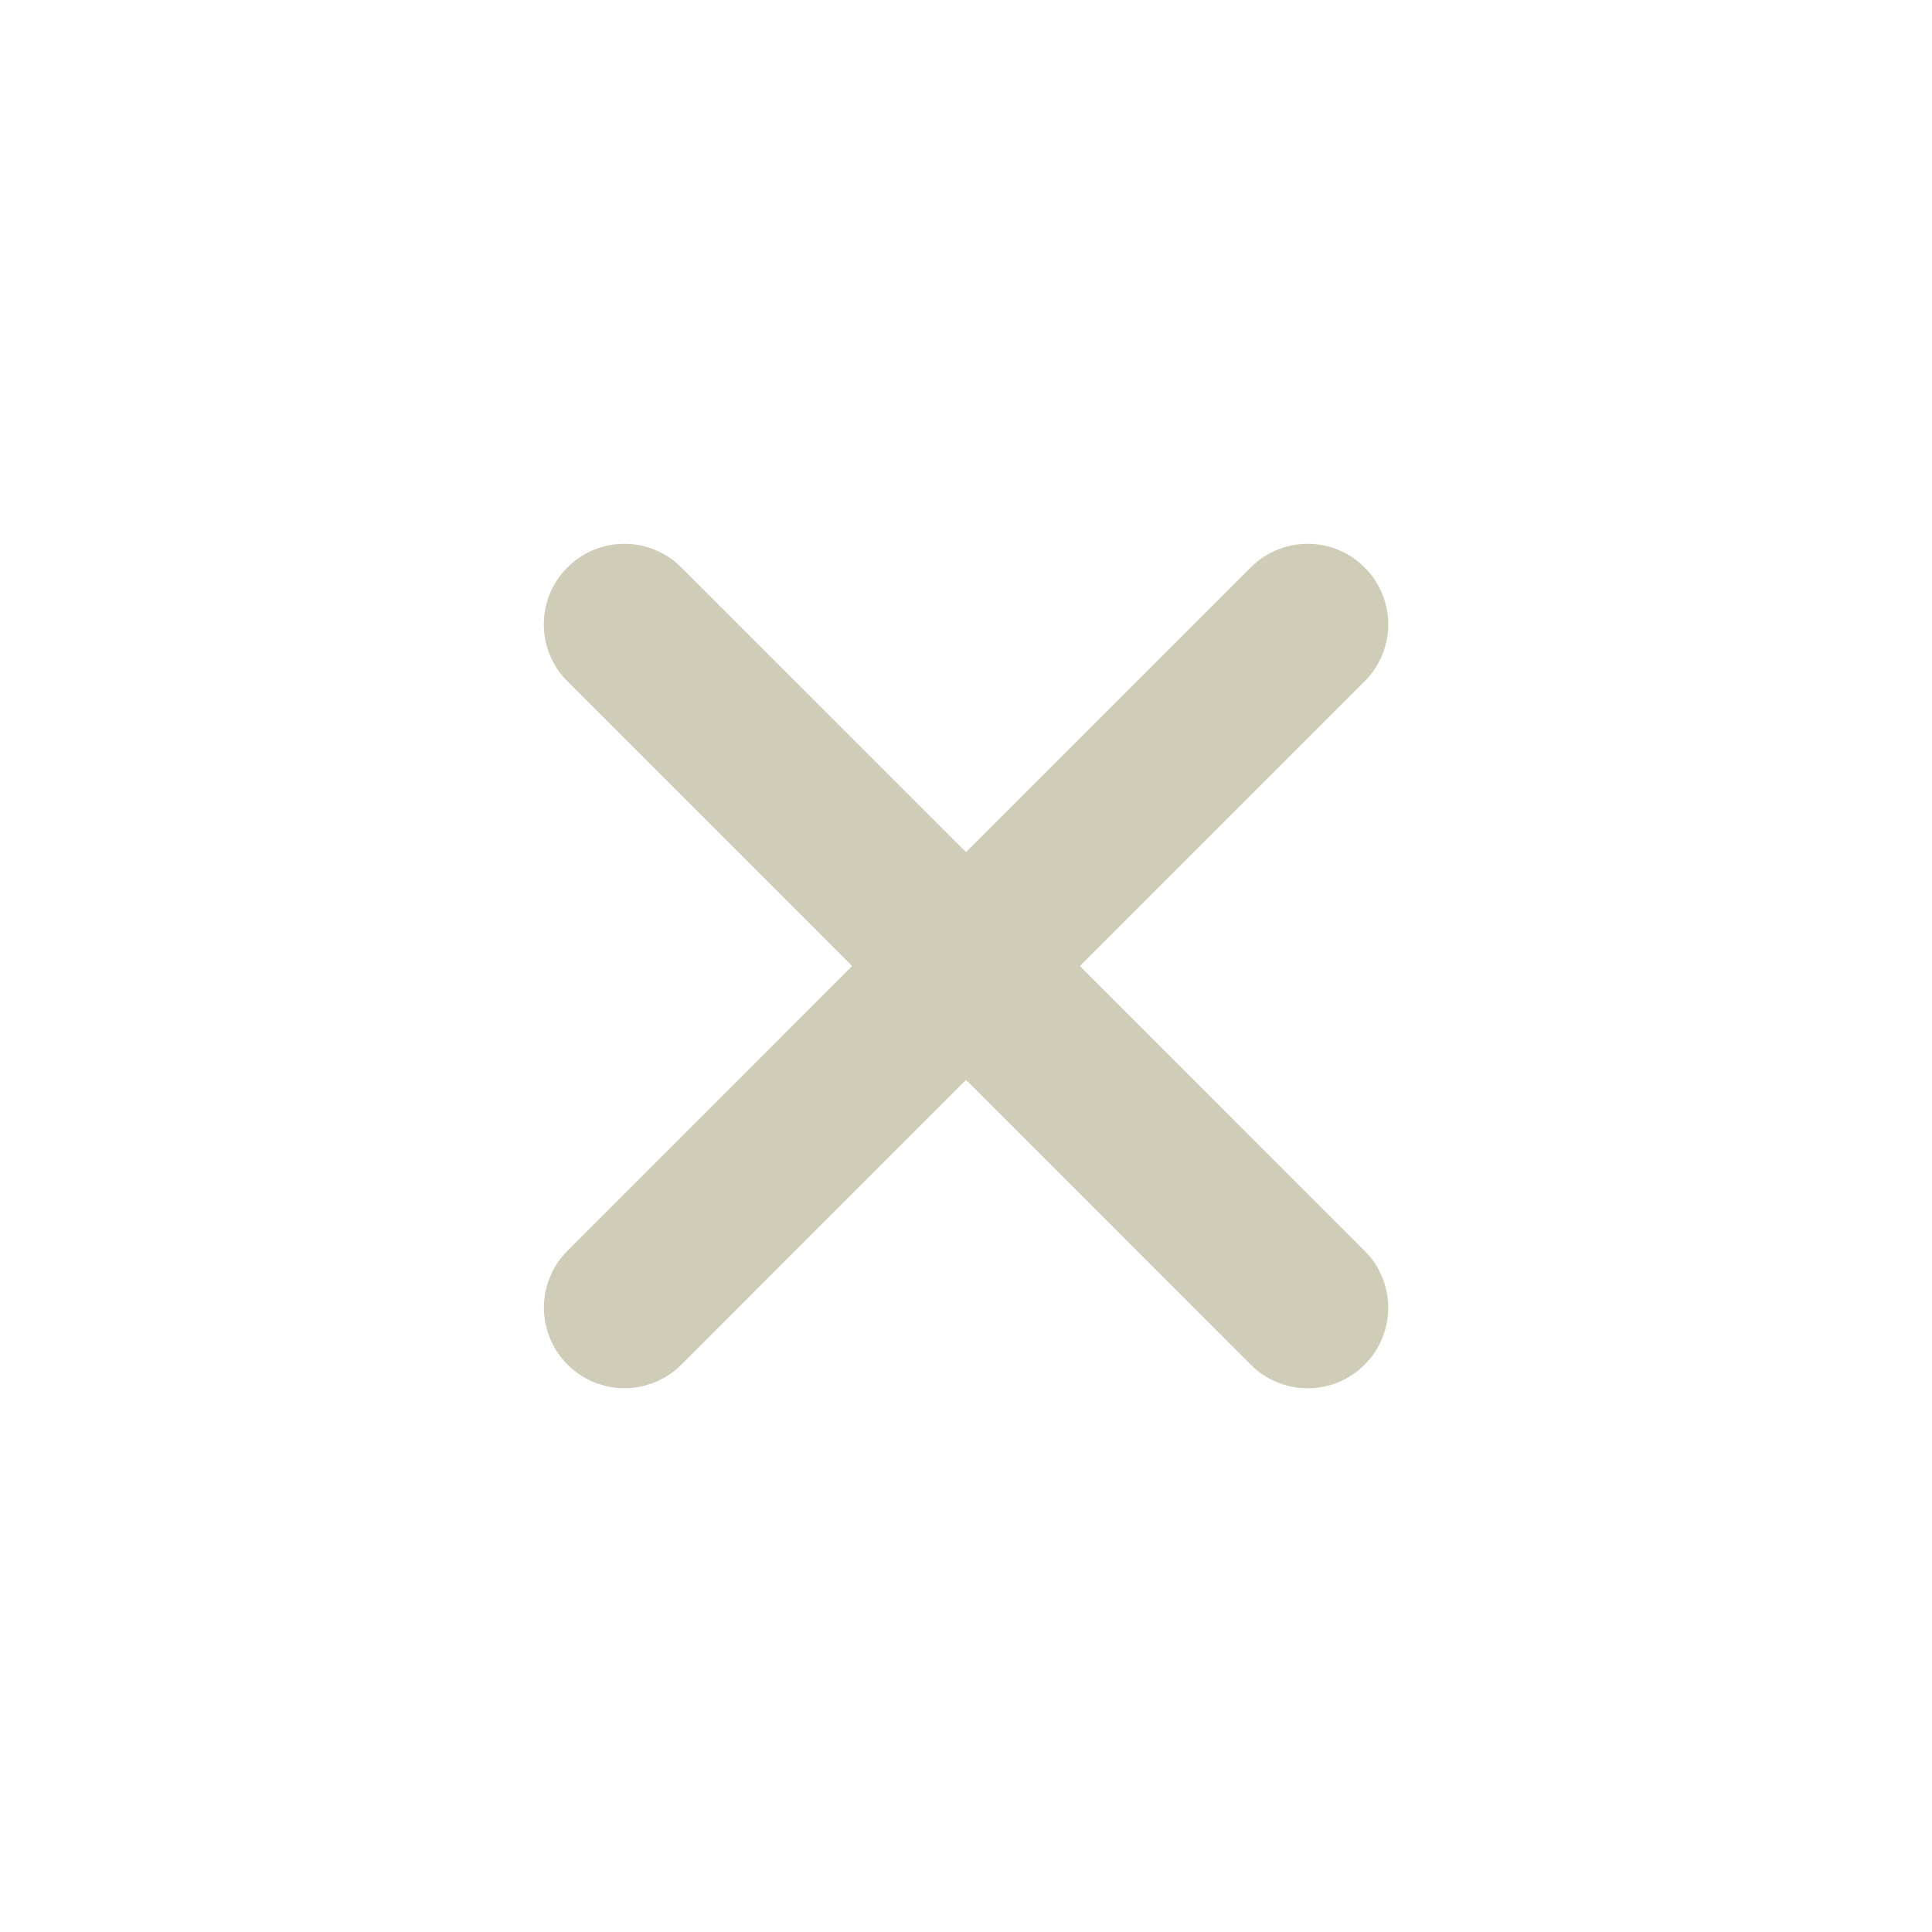 <?xml version="1.0" encoding="UTF-8"?> <svg xmlns="http://www.w3.org/2000/svg" width="50" height="50" viewBox="0 0 50 50" fill="none"><path d="M35.316 32.371C36.131 33.186 36.131 34.503 35.316 35.318C35.123 35.512 34.893 35.666 34.64 35.77C34.387 35.875 34.116 35.929 33.842 35.929C33.569 35.929 33.297 35.875 33.045 35.77C32.792 35.666 32.562 35.512 32.369 35.318L25.001 27.948L17.635 35.316C17.244 35.707 16.714 35.926 16.161 35.926C15.887 35.927 15.616 35.873 15.363 35.768C15.111 35.663 14.881 35.51 14.688 35.316C13.873 34.501 13.873 33.181 14.688 32.369L22.053 25.001L14.685 17.633C13.87 16.818 13.87 15.498 14.685 14.685C15.498 13.87 16.818 13.87 17.633 14.685L25.001 22.053L32.369 14.685C33.184 13.87 34.501 13.87 35.316 14.685C36.131 15.498 36.131 16.818 35.316 17.633L27.948 25.001L35.316 32.371Z" fill="#CFCDB7"></path></svg> 